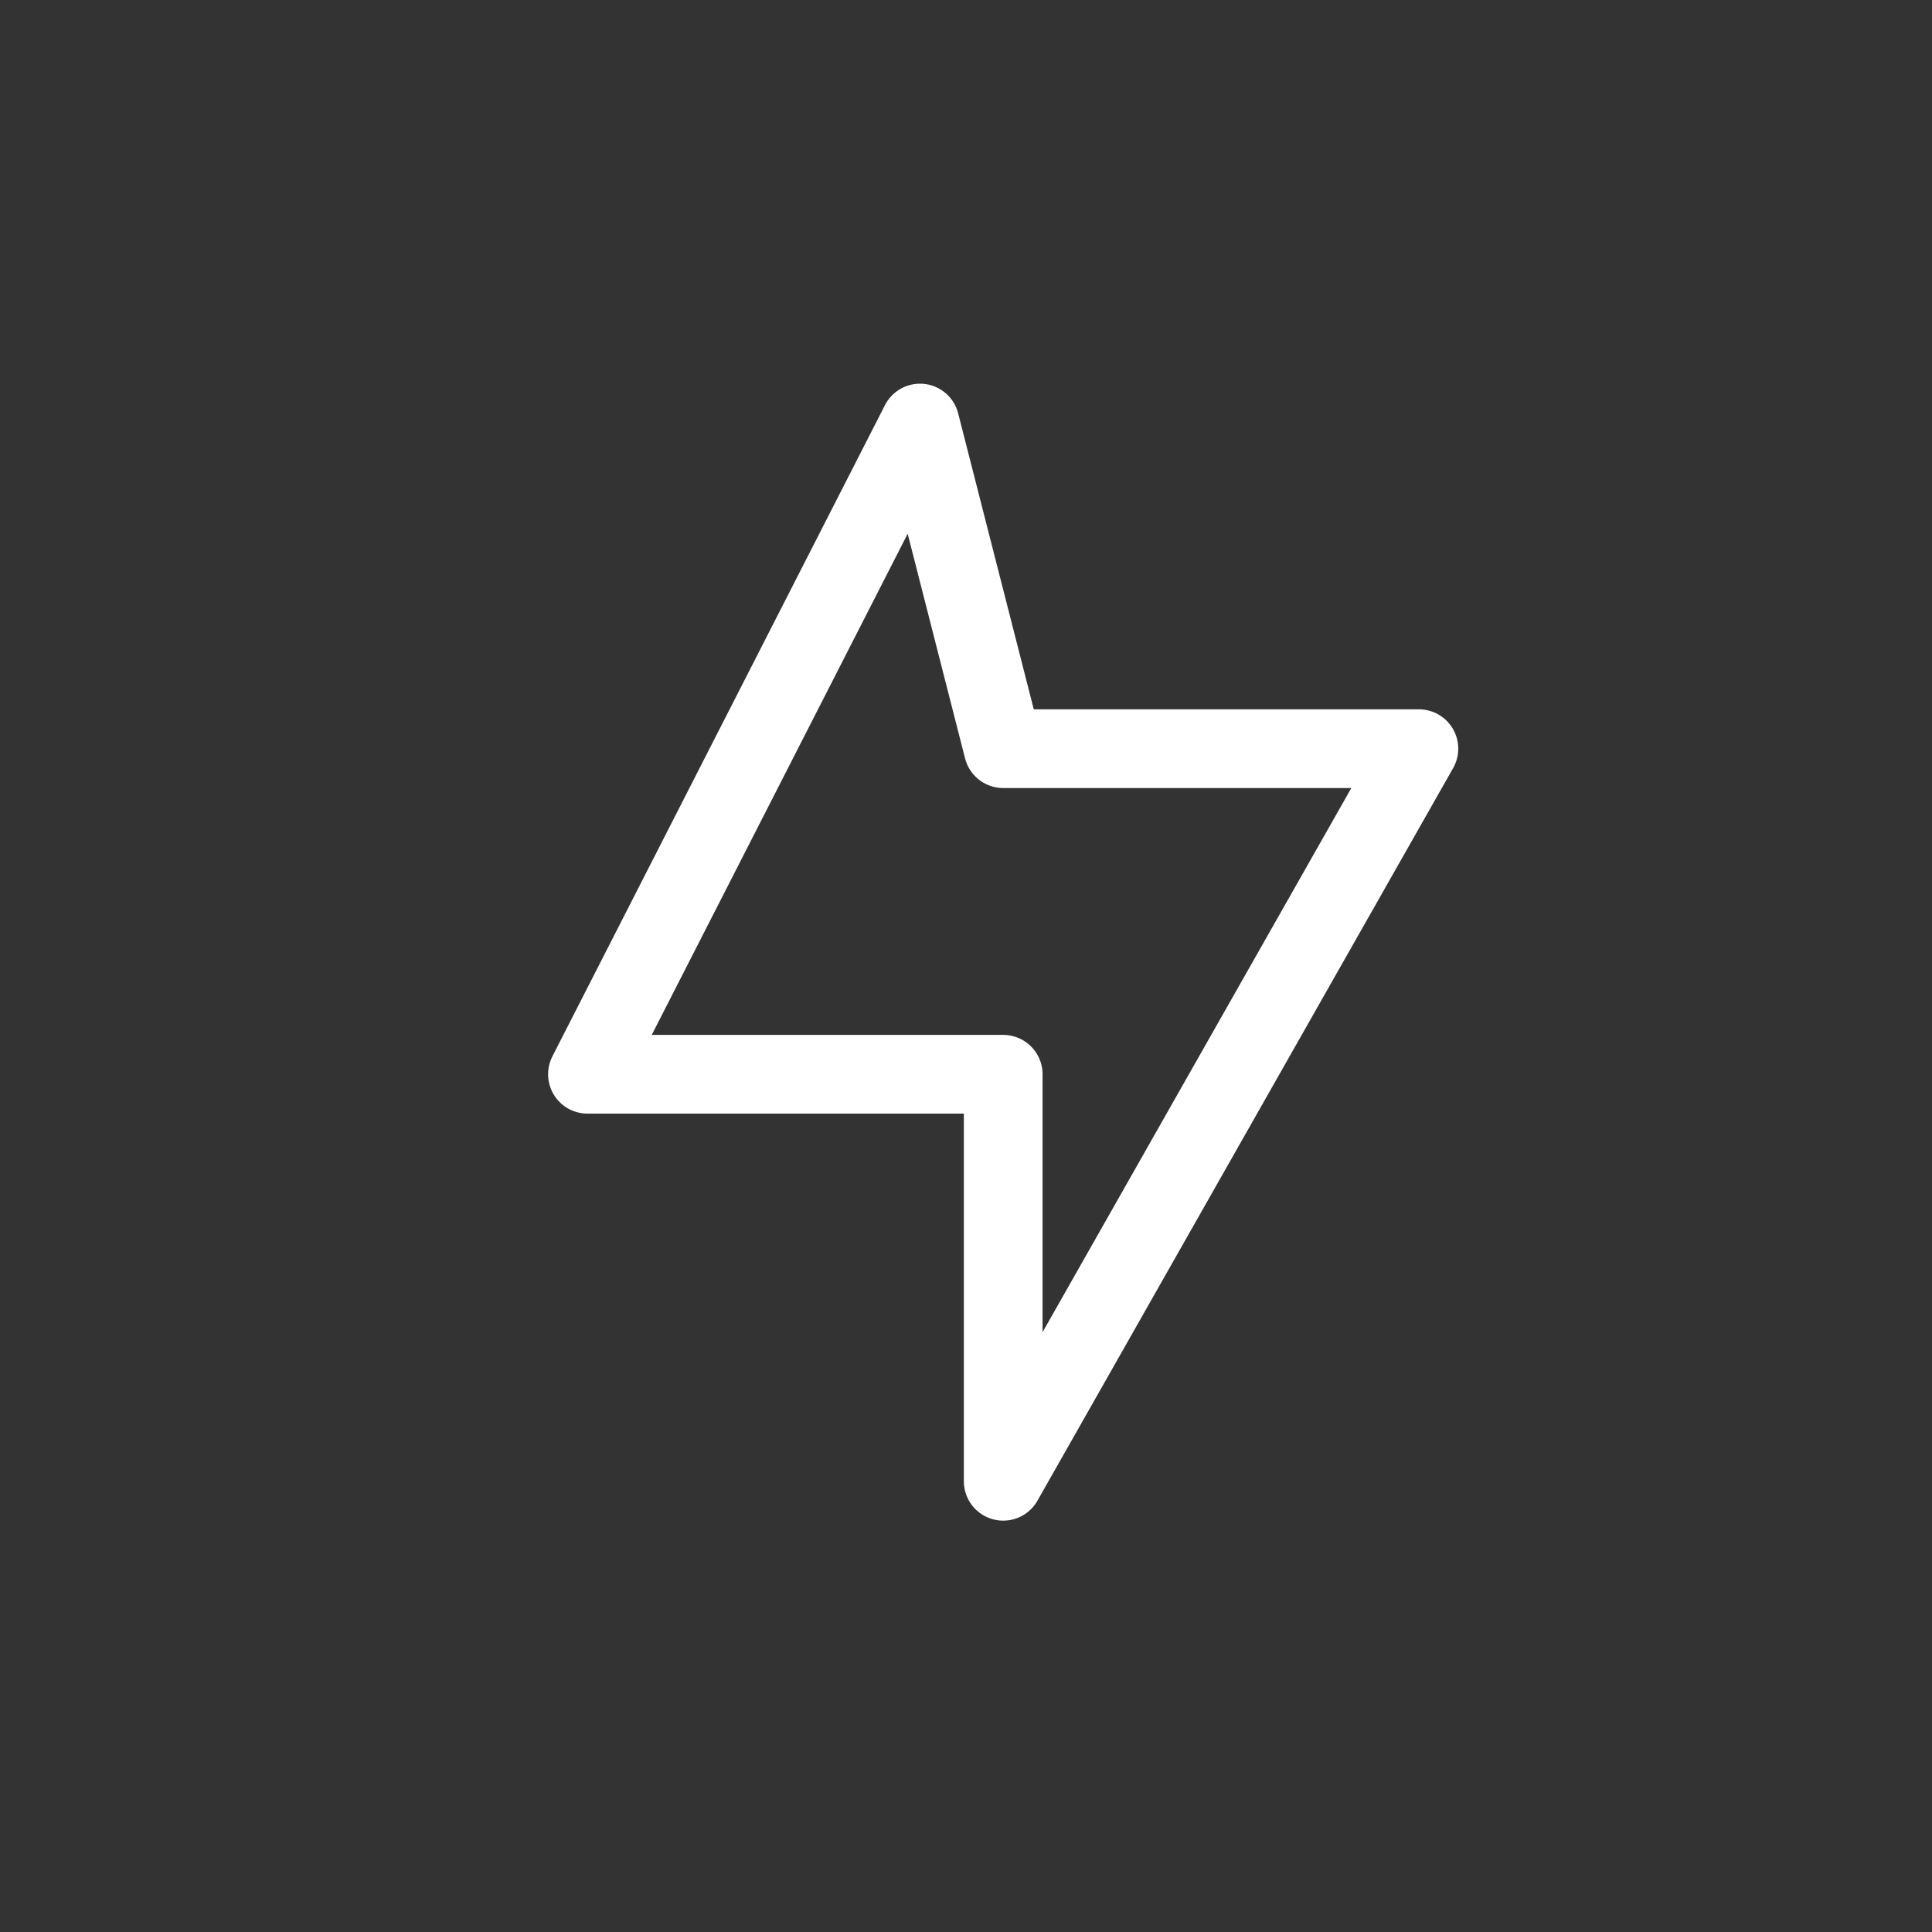 <svg width="31" height="31" viewBox="0 0 31 31" fill="none" xmlns="http://www.w3.org/2000/svg">
<rect x="0" y="0" width="31" height="31" fill="#333333" stroke="none"/>
<g id="thunder-2_svgrepo.com">
<path id="Vector" fill-rule="evenodd" clip-rule="evenodd" d="M14.762 6.788L9.426 17.237H16.097V23.768L22.767 12.013H16.097L14.762 6.788Z" stroke="white" stroke-width="1.263" stroke-linecap="round" stroke-linejoin="round"/>
</g>
</svg>
